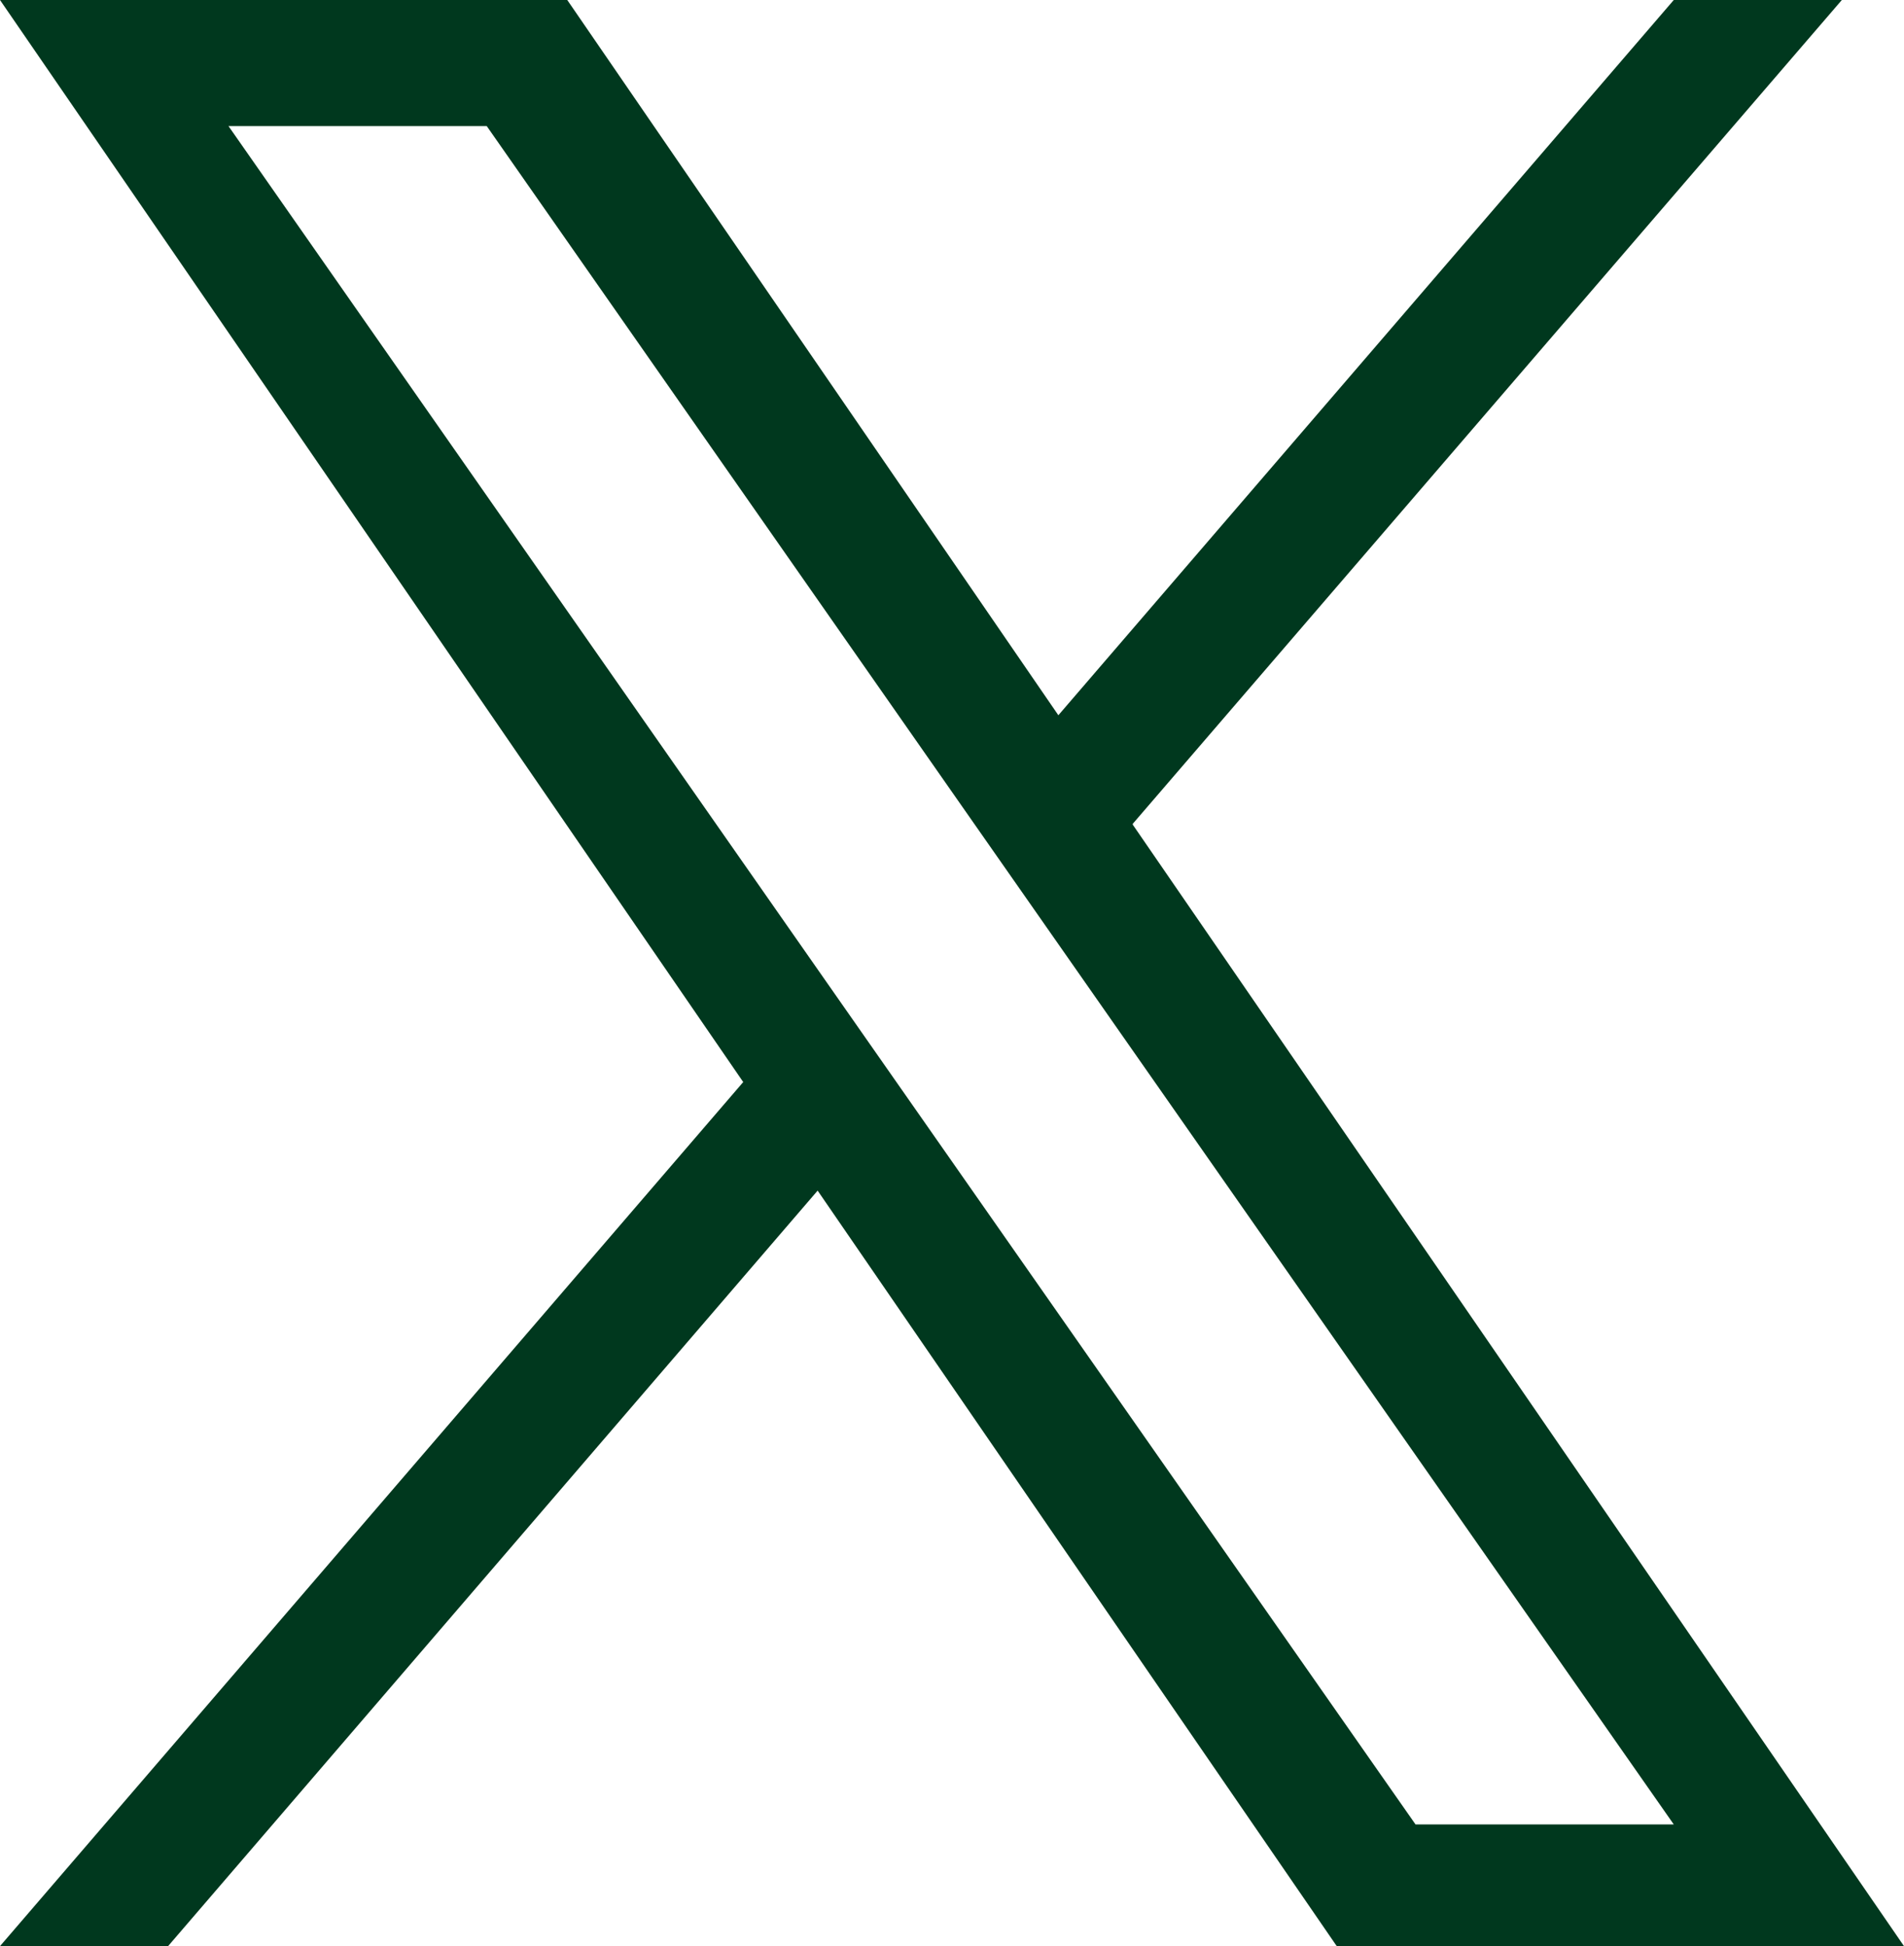 <?xml version="1.0" encoding="UTF-8"?>
<svg id="_レイヤー_2" data-name="レイヤー 2" xmlns="http://www.w3.org/2000/svg" viewBox="0 0 21.75 22.23">
  <defs>
    <style>
      .cls-1 {
        fill: #00381E;
        stroke-width: 0px;
      }
    </style>
  </defs>
  <g id="_レイヤー_1-2" data-name="レイヤー 1">
    <path class="cls-1" d="m12.94,9.41L21.04,0h-1.92l-7.03,8.17L6.48,0H0l8.49,12.36L0,22.23h1.92l7.42-8.63,5.93,8.63h6.48l-8.81-12.81h0Zm-2.63,3.05l-.86-1.23L2.61,1.44h2.95l5.52,7.9.86,1.23,7.18,10.27h-2.95l-5.86-8.38h0Z"/>
  </g>
</svg>